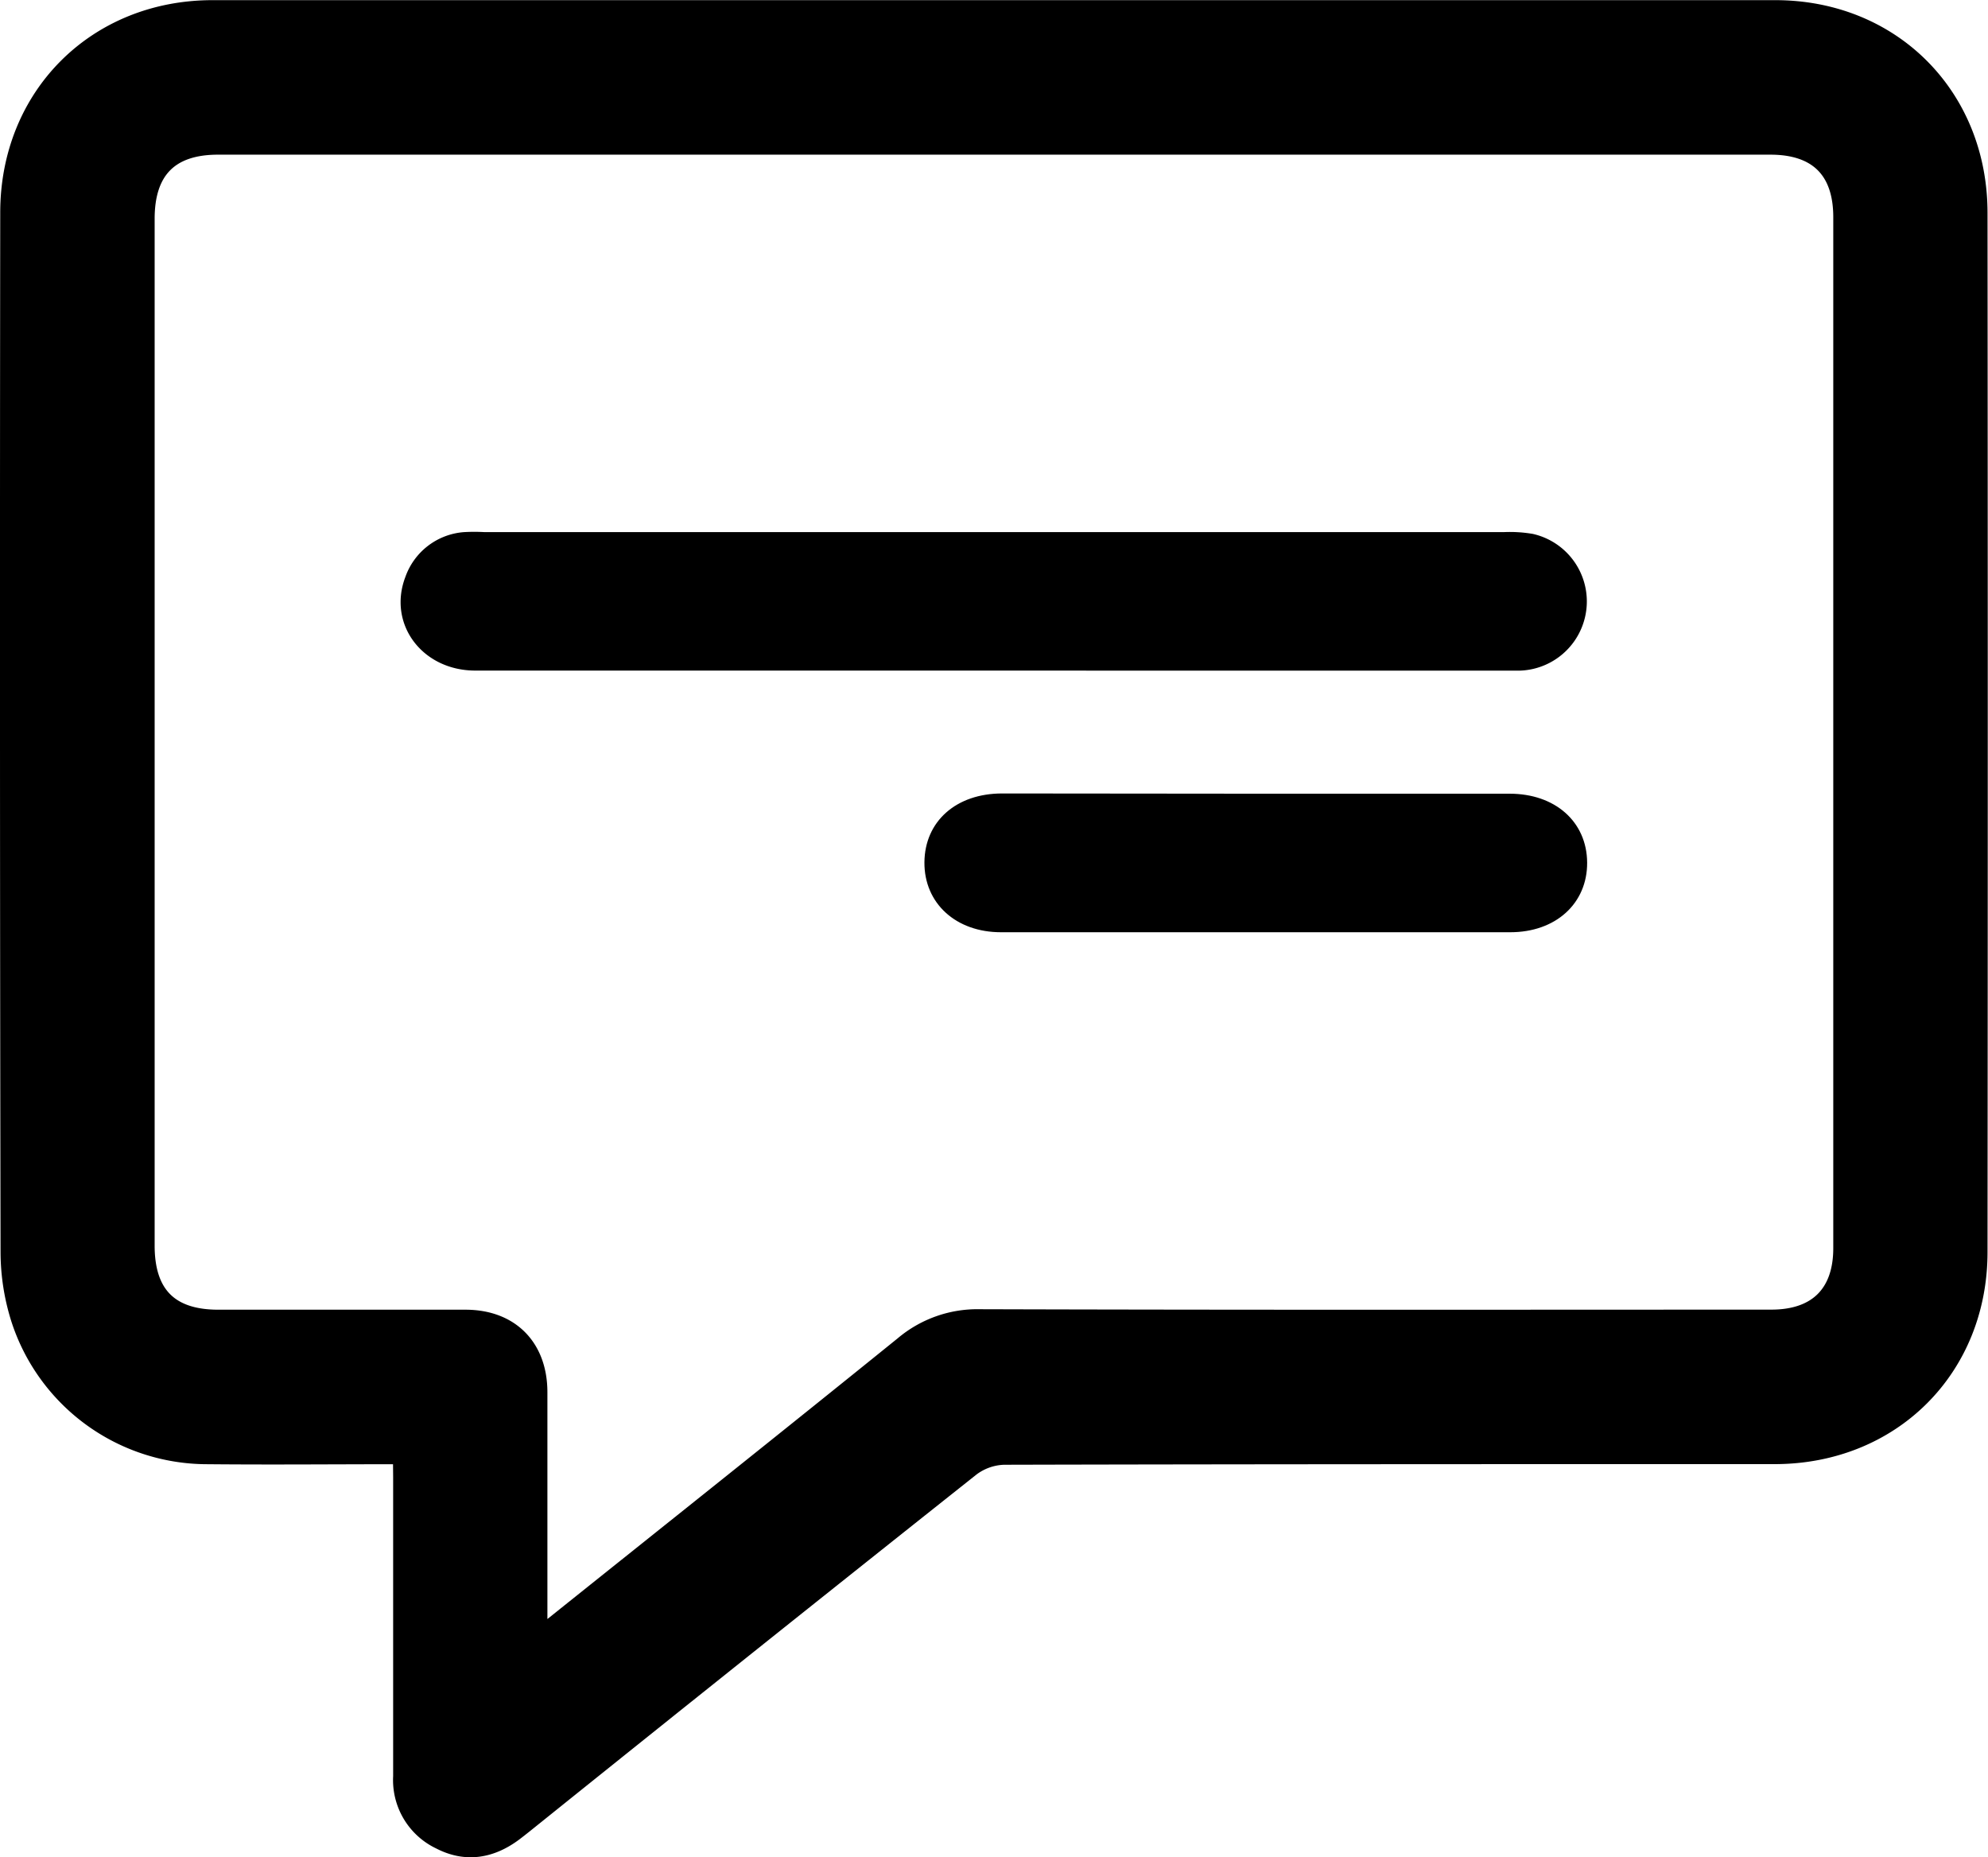 <svg id="Layer_1" data-name="Layer 1" xmlns="http://www.w3.org/2000/svg" viewBox="0 0 252.73 236.09"><defs><style>.cls-1,.cls-2{stroke:#000;stroke-miterlimit:10;}.cls-1{stroke-width:3px;}</style></defs><path class="cls-1" d="M51.45,184.62c-8.59,0-16.89.08-25.19,0A24.68,24.68,0,0,1,2.88,167.54a27.93,27.93,0,0,1-1.31-8.41Q1.45,93.07,1.53,27C1.54,12.41,12.42,1.53,27,1.52q99.35,0,198.69,0c14.6,0,25.46,10.89,25.48,25.51q.06,66.06,0,132.11c0,14.62-10.9,25.45-25.53,25.47-32.68,0-65.36,0-98,.08a7.69,7.69,0,0,0-4.4,1.54q-27.9,22.14-55.67,44.45c-.81.65-1.62,1.31-2.45,1.94-2.8,2.09-5.82,2.65-9,1a8.12,8.12,0,0,1-4.64-7.81q0-19,0-38ZM68.1,208.88c1.12-.88,1.74-1.35,2.34-1.84,14.89-11.91,29.81-23.78,44.63-35.76a14.21,14.21,0,0,1,9.5-3.36c33.54.1,67.09.06,100.63.05,6,0,9.36-3.33,9.36-9.31q0-65.52,0-131.06c0-6.16-3.3-9.44-9.48-9.44H27.71c-6.31,0-9.55,3.27-9.55,9.64V158.34c0,6.4,3.2,9.63,9.55,9.64,10.49,0,21,0,31.46,0,5.48,0,8.9,3.45,8.92,8.95,0,9.62,0,19.25,0,28.87Z"/><path class="cls-2" d="M126.45,84.74q-33,0-66.06,0C54,84.72,49.85,79.15,52,73.52a8.08,8.08,0,0,1,7-5.38,22.53,22.53,0,0,1,2.6,0H191.16a16.79,16.79,0,0,1,3.62.22,8.3,8.3,0,0,1-2,16.39c-13.09,0-26.18,0-39.27,0Z"/><path class="cls-2" d="M159.66,101.39q16.13,0,32.25,0c5.54,0,9.33,3.36,9.36,8.26S197.52,118,192,118q-32.37,0-64.75,0c-5.48,0-9.27-3.48-9.23-8.39s3.79-8.24,9.36-8.25Q143.53,101.38,159.66,101.39Z"/></svg>